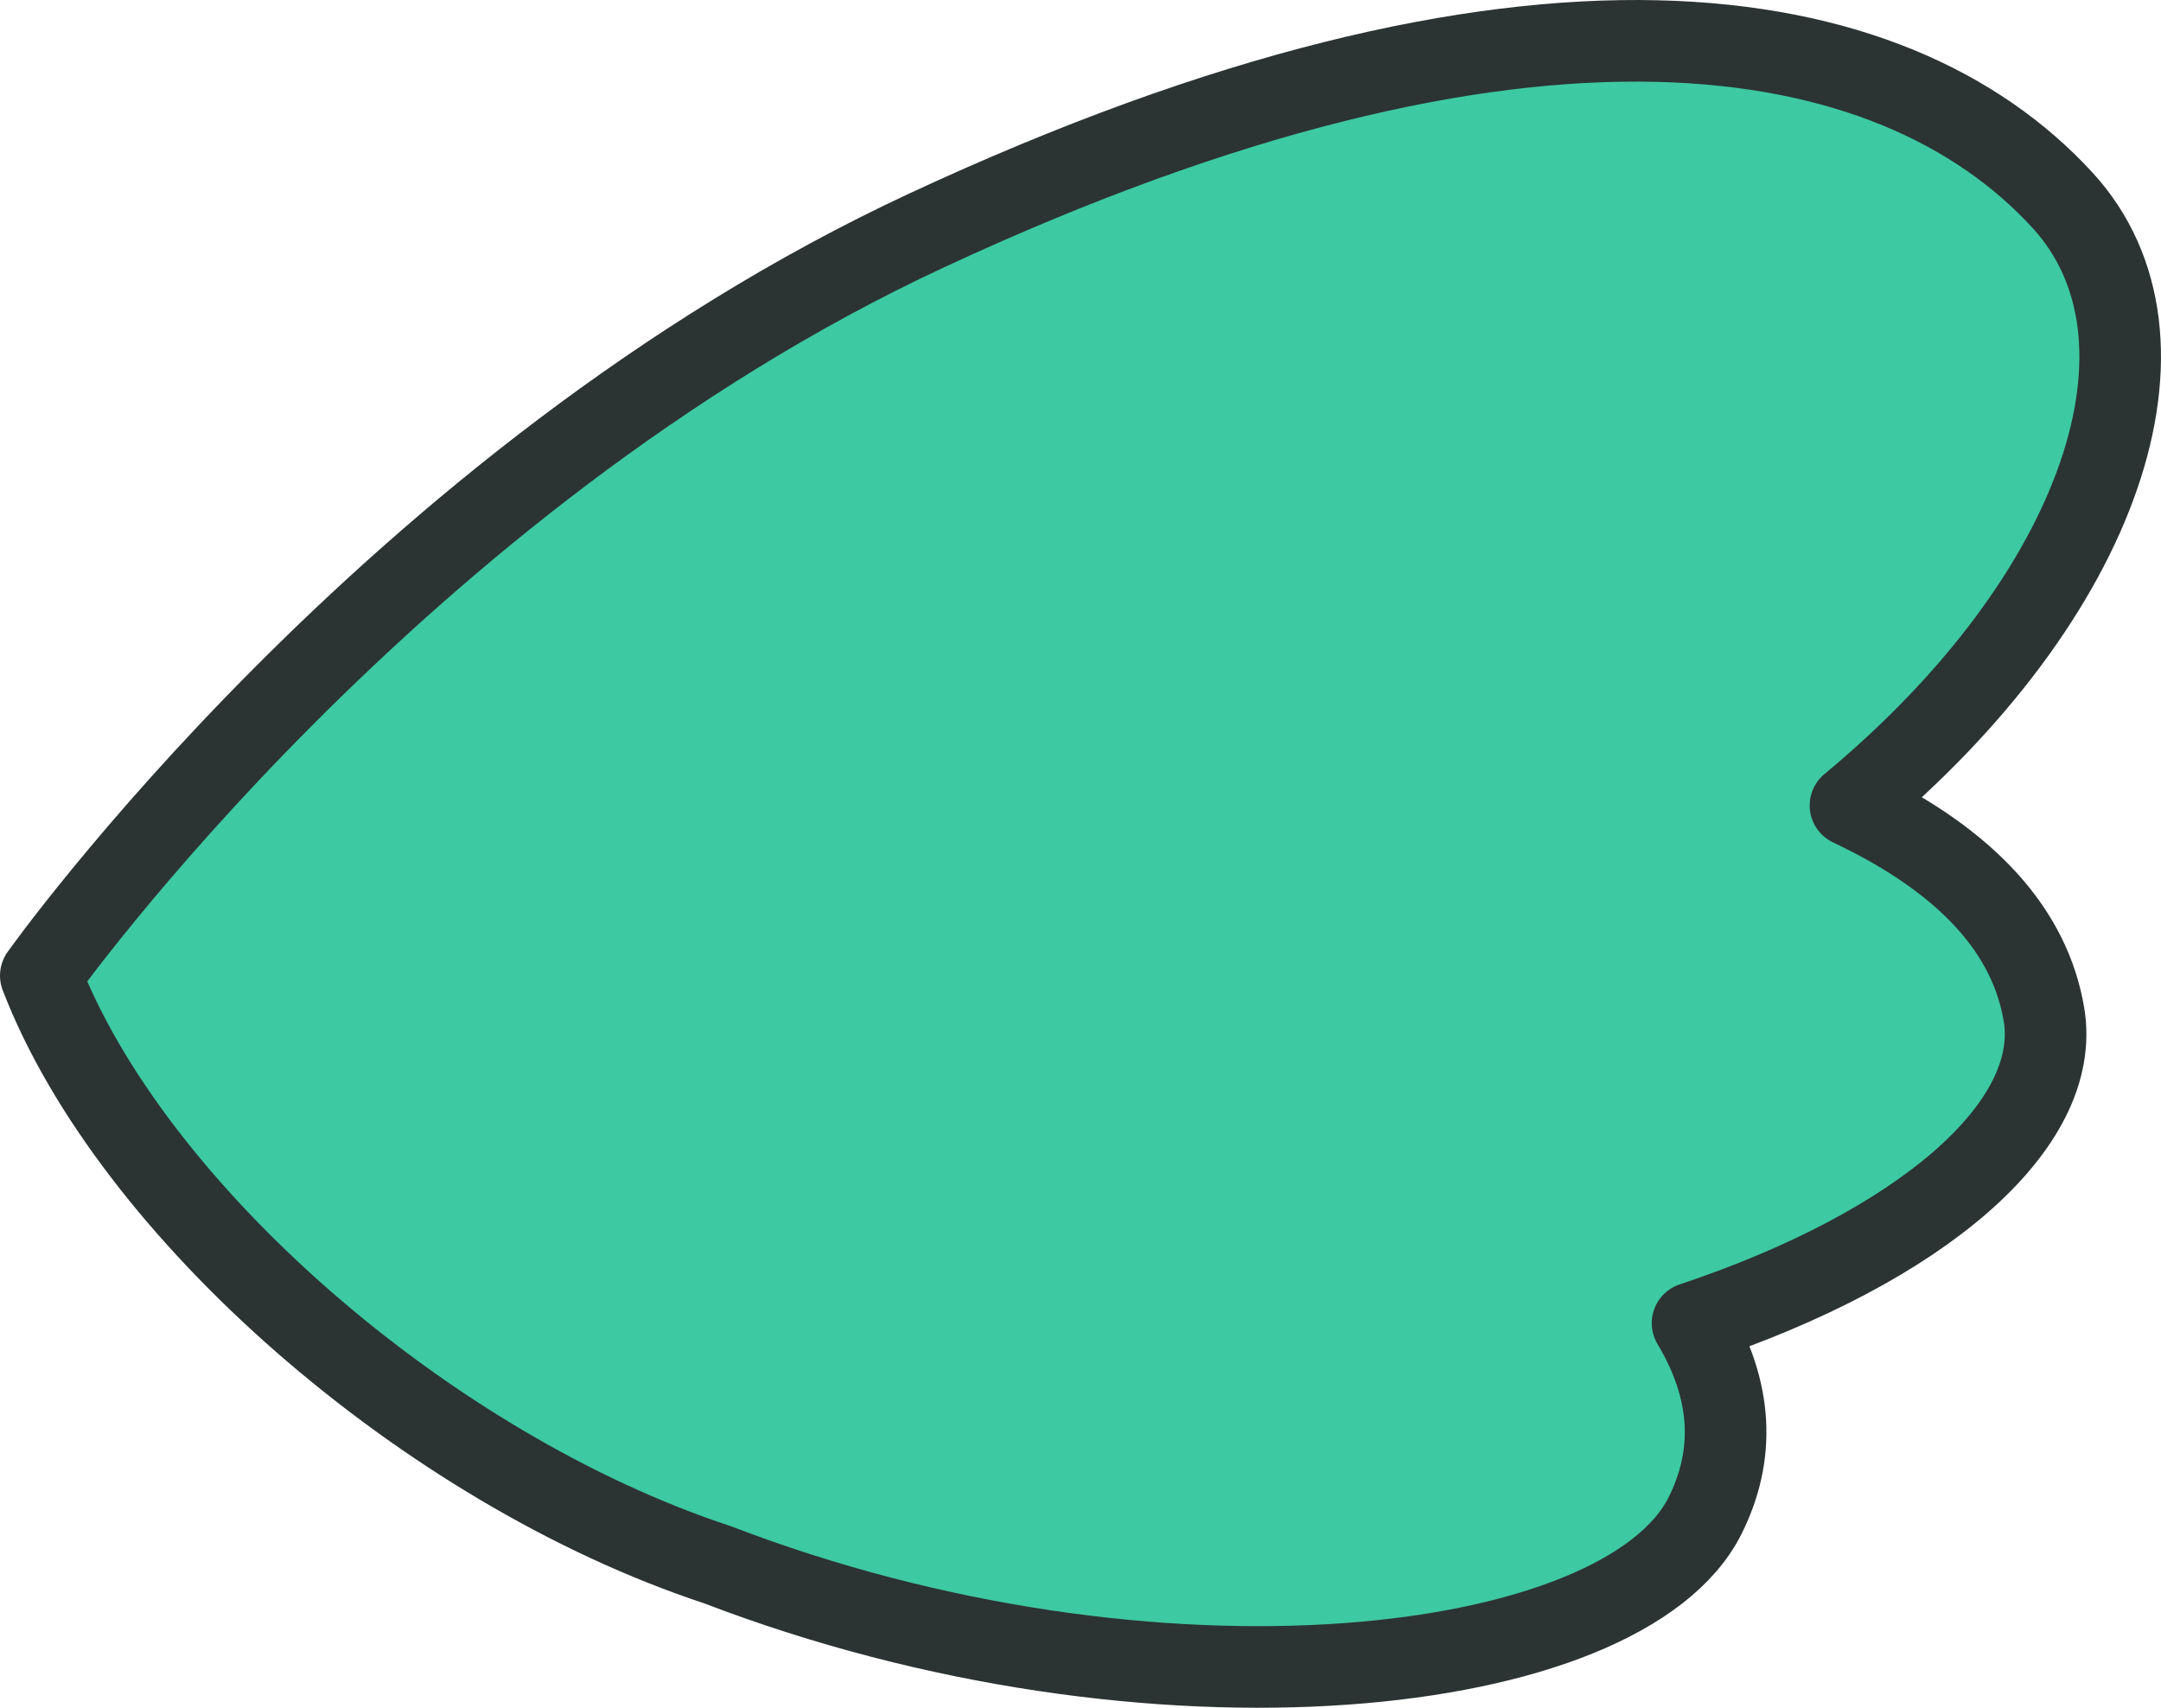 <?xml version="1.0" encoding="UTF-8"?>
<svg id="_レイヤー_2" data-name="レイヤー 2" xmlns="http://www.w3.org/2000/svg" width="132.408" height="104.64" viewBox="0 0 132.408 104.64">
  <defs>
    <style>
      .cls-1 {
        fill: #3dc9a1;
        stroke: #2c3333;
        stroke-linecap: round;
        stroke-linejoin: round;
        stroke-width: 5px;
      }
    </style>
  </defs>
  <g id="_レイヤー_1-2" data-name="レイヤー 1">
    <path class="cls-1" d="M125.237,62.168c-.832-4.996-4.552-9.356-11.855-12.813,15.488-12.852,20.72-28.655,12.997-37.079-10.387-11.332-32.74-15.312-69.612,1.848C24.119,29.317,2.5,59.781,2.5,59.781c5.516,14.323,23.614,30.213,41.471,36.101,26.72,10.257,55.534,6.955,60.507-3.026,1.835-3.684,1.719-7.614-.773-11.783,13.998-4.667,22.664-12.109,21.533-18.905Z"/>
  </g>
</svg>